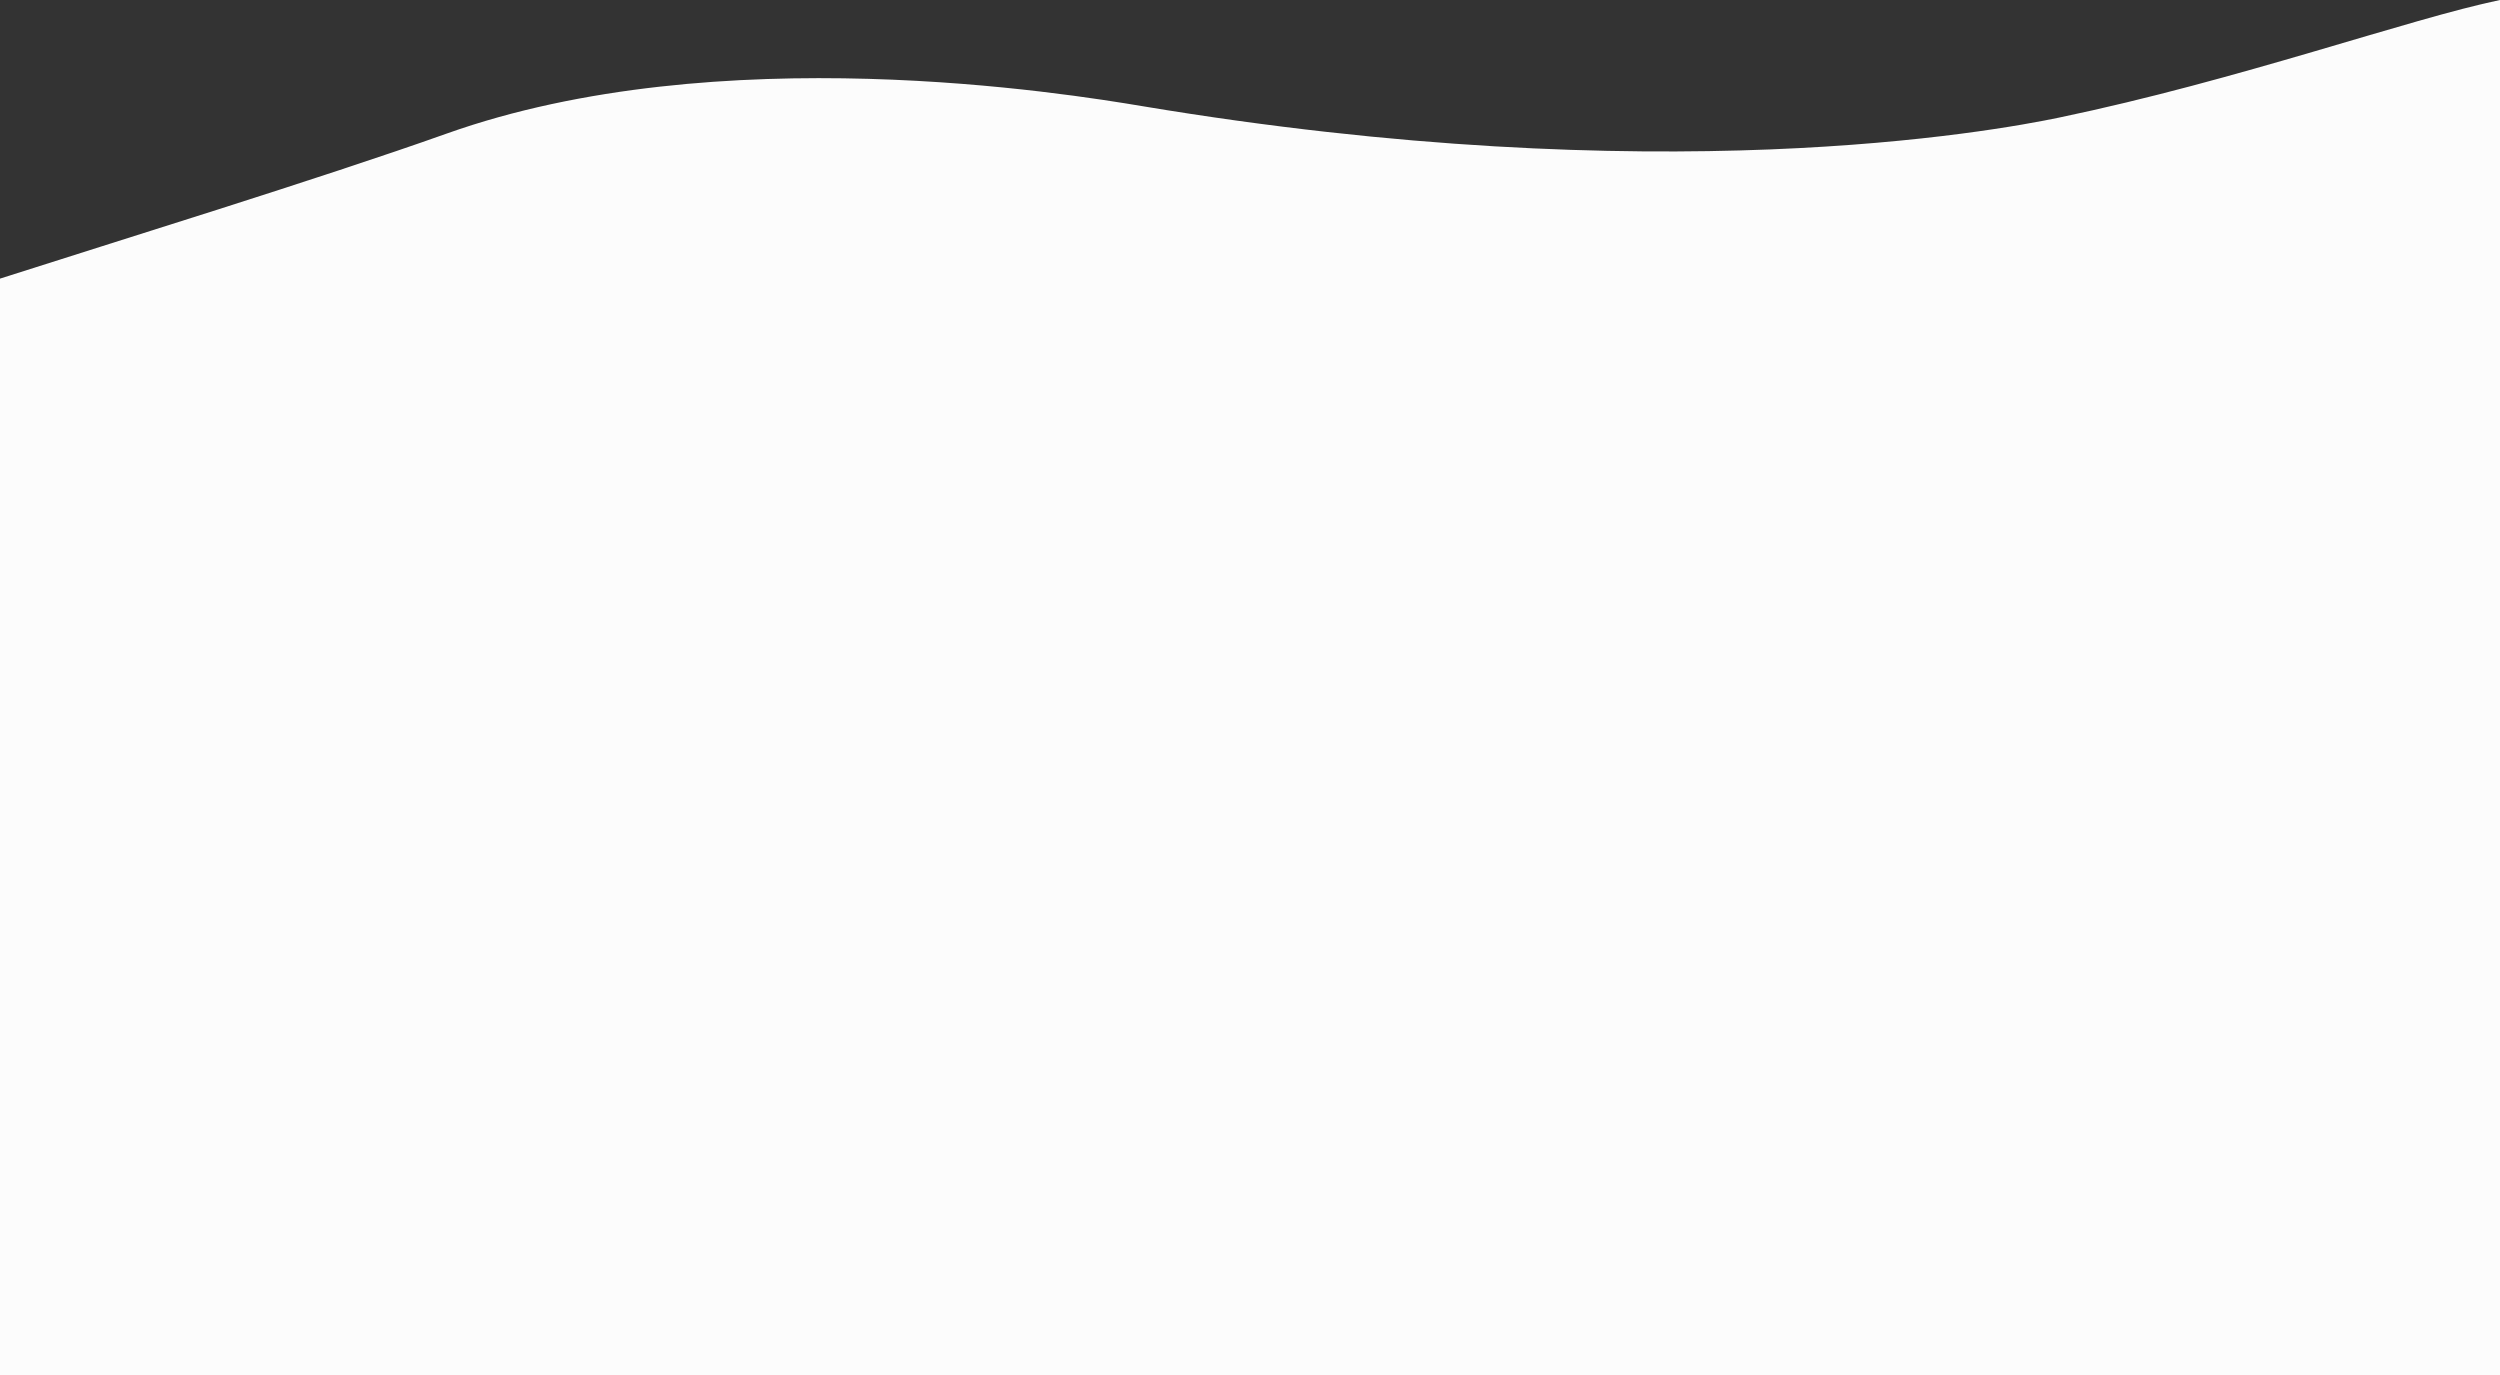 <?xml version="1.0" encoding="UTF-8"?> <svg xmlns="http://www.w3.org/2000/svg" width="1280" height="704" viewBox="0 0 1280 704" fill="none"><rect x="0" y="0" width="1280" height="704" fill="#333333" stroke="none"/><path d="M1054.45 60.168C1146.24 41.029 1233.36 9.705 1280 0L1280 704L-0.002 704L0 142.657C57.968 124.056 164.172 91.365 228.635 68.417C368.056 18.784 546.545 47.95 584.826 54.345C849.533 98.572 1020.23 67.305 1054.45 60.168Z" fill="#FCFCFC"></path></svg> 